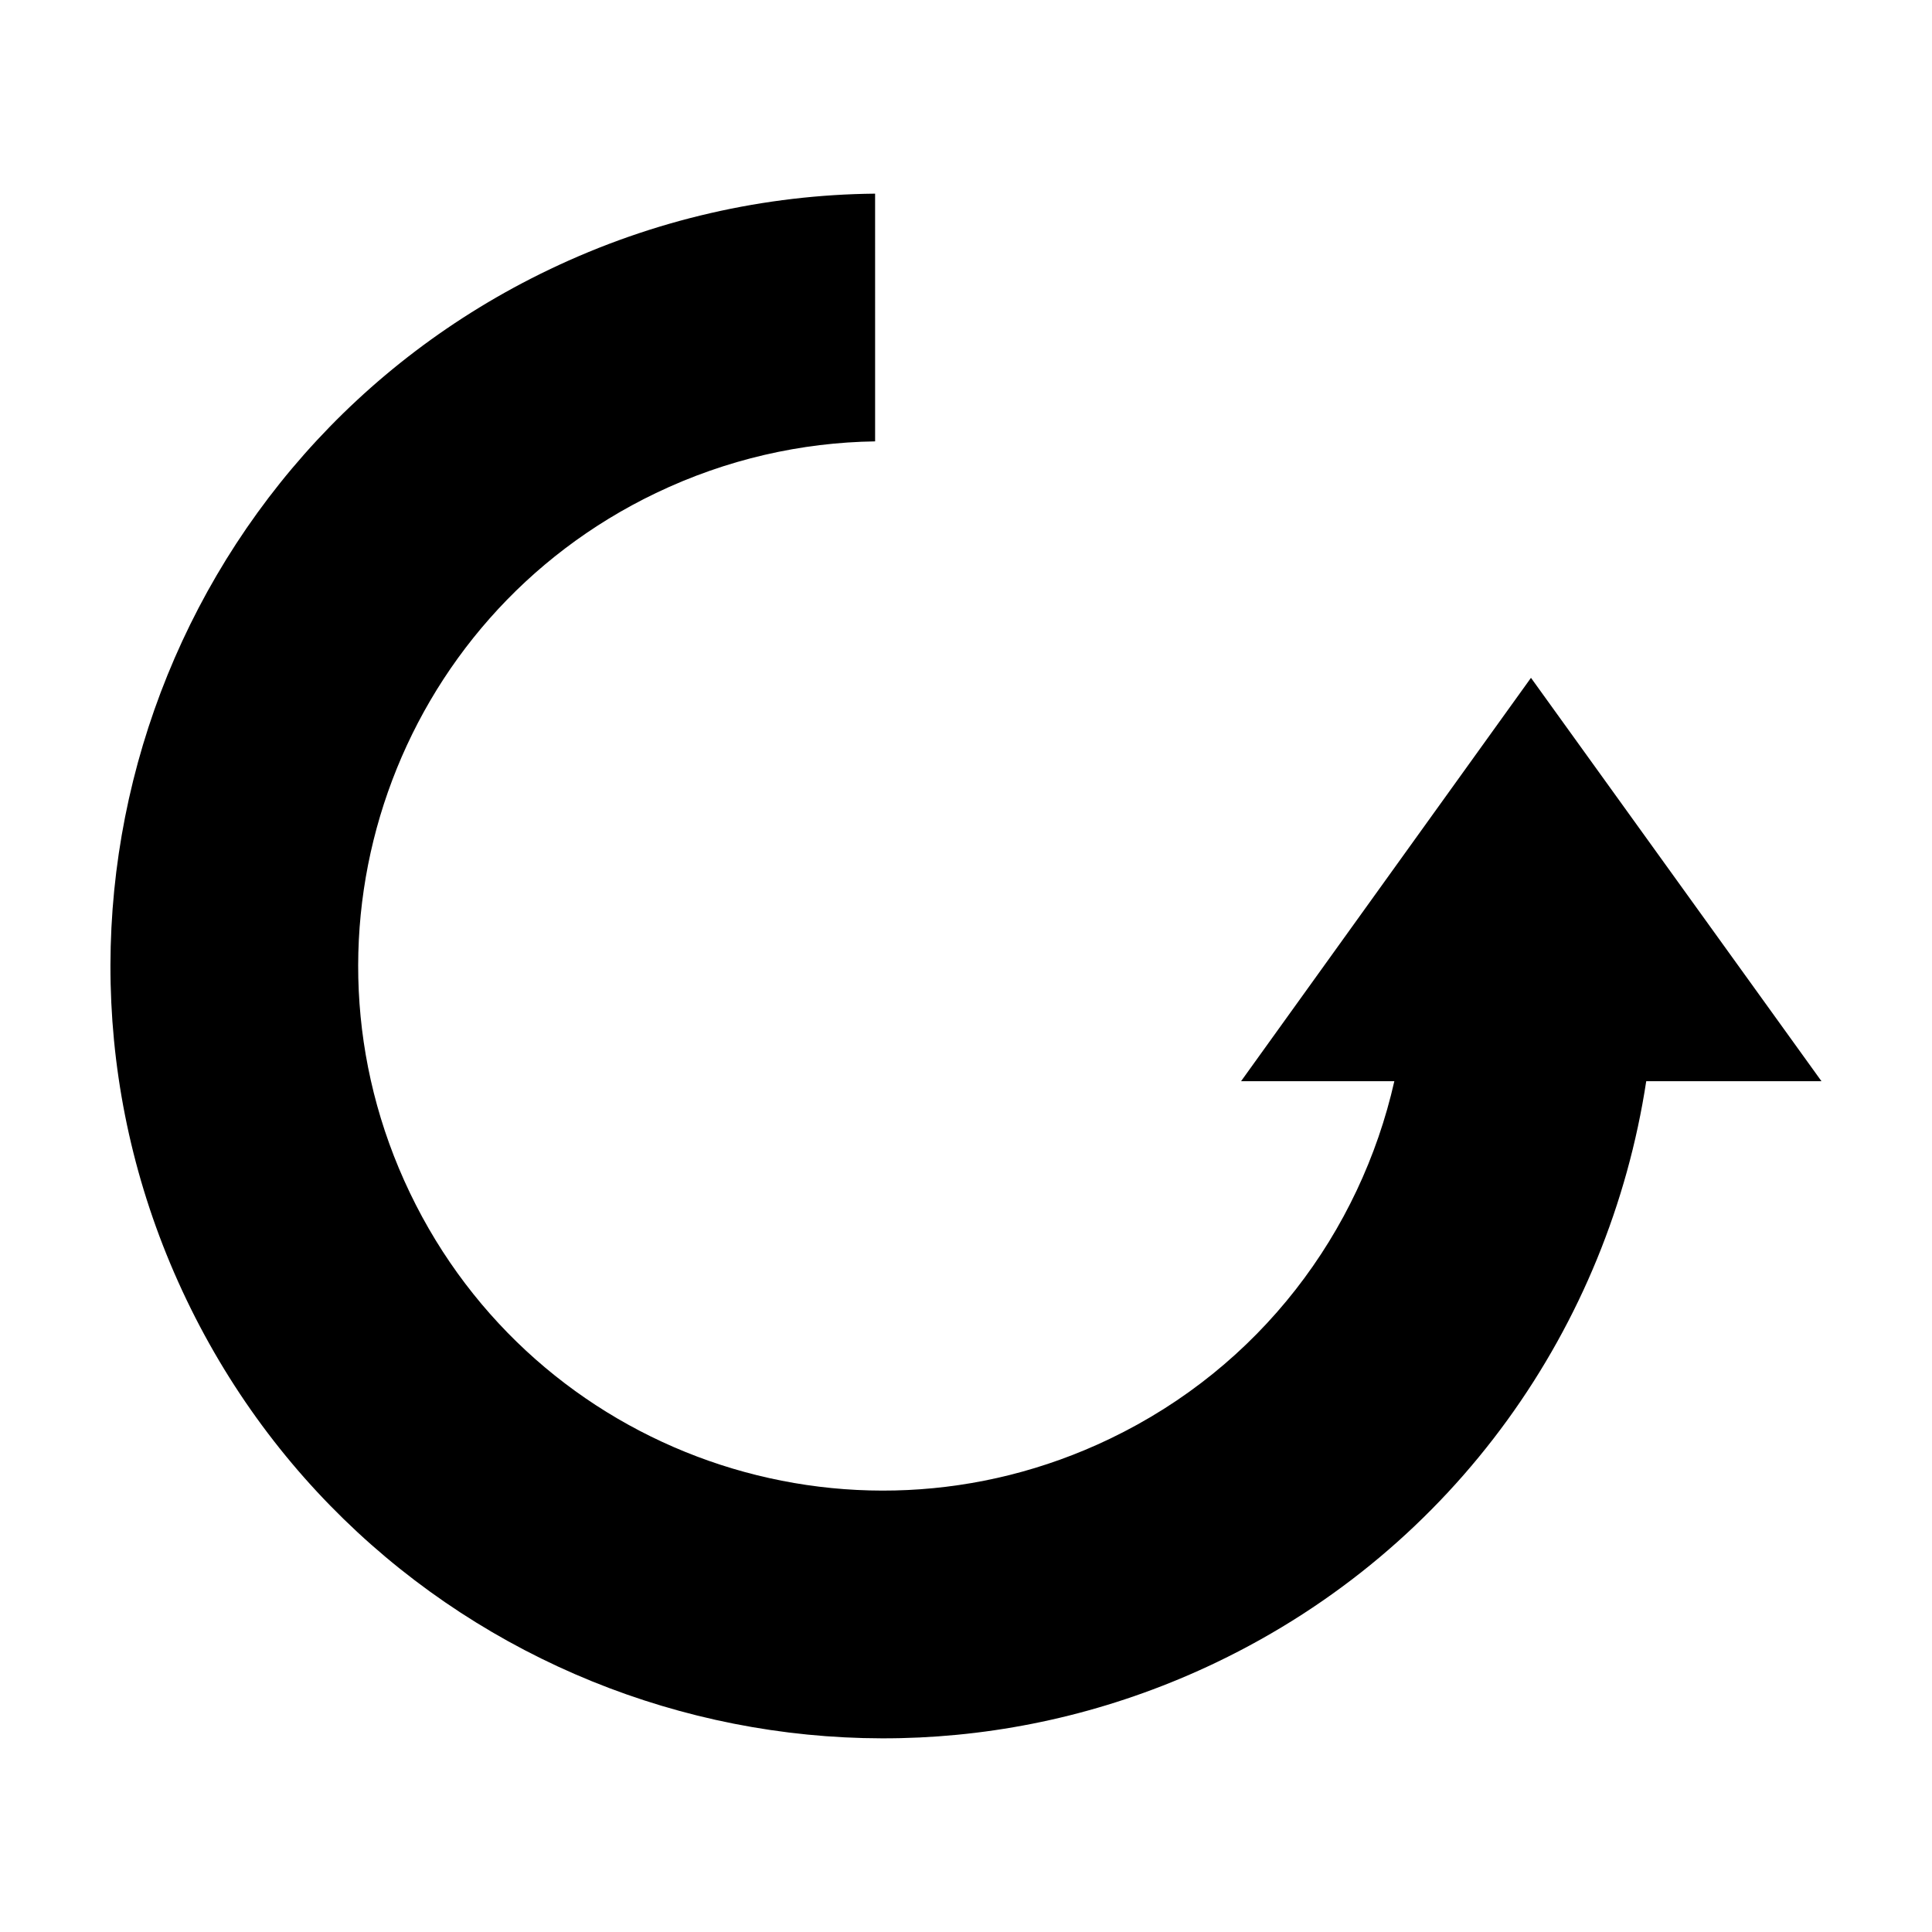 <?xml version="1.0" encoding="UTF-8"?>
<!-- Uploaded to: SVG Repo, www.svgrepo.com, Generator: SVG Repo Mixer Tools -->
<svg fill="#000000" width="800px" height="800px" version="1.1" viewBox="144 144 512 512" xmlns="http://www.w3.org/2000/svg">
 <path d="m375.91 195.32c-29.027 0.281-58.527 6.769-86.434 20.152-101.91 48.871-144.91 171.09-96.039 273 48.867 101.91 171.09 144.91 273 96.039 63.43-30.414 103.98-89.312 113.83-153.98h46.445l-76.988-106.9-76.832 106.9h40.621c-9.051 40.012-35.555 75.664-75.418 94.777-69.242 33.207-152.26 4.066-185.46-65.18-33.203-69.242-4.062-152.26 65.184-185.46 18.746-8.988 38.59-13.414 58.094-13.699z" fill-rule="evenodd"/>
</svg>